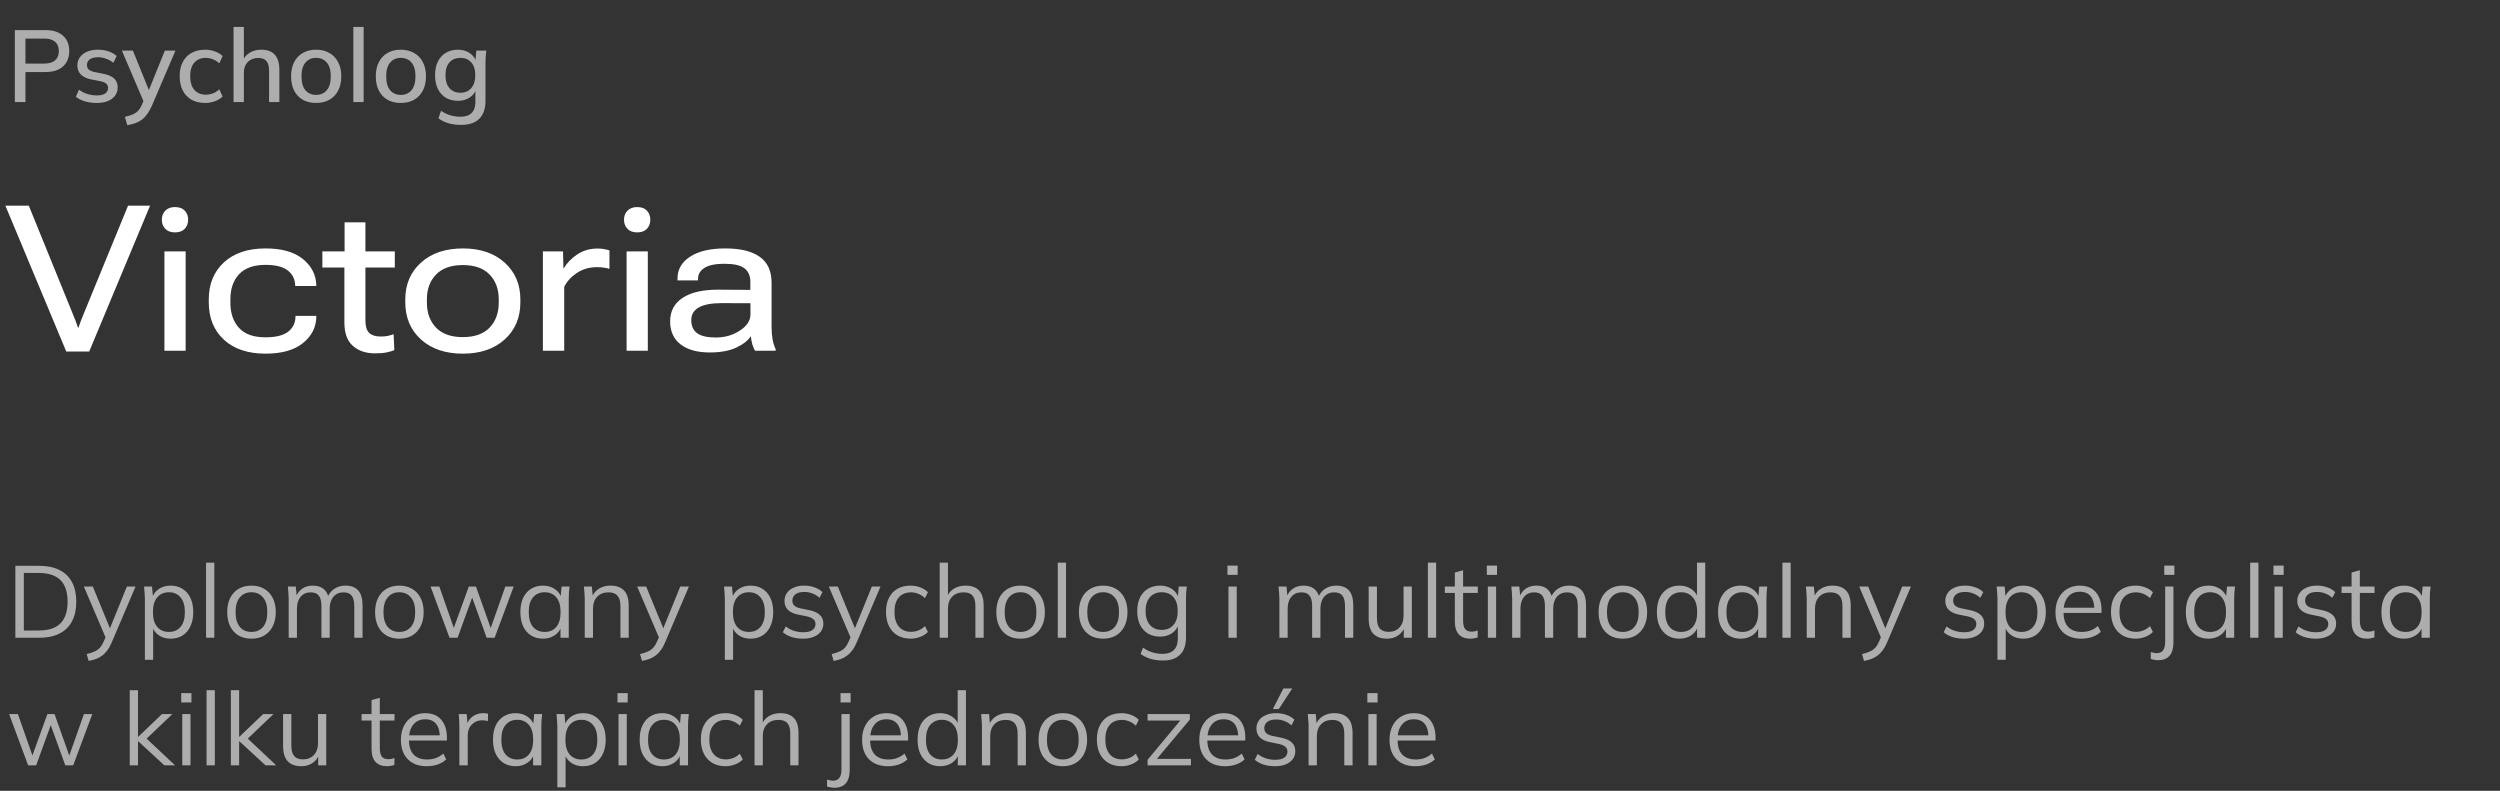 <?xml version="1.0" encoding="UTF-8"?> <svg xmlns="http://www.w3.org/2000/svg" width="392" height="124" viewBox="0 0 392 124" fill="none"><rect x="0" y="0" width="392" height="124" fill="#333333" stroke="none"/><path opacity="0.6" d="M2.328 16V4.72H7.112C8.317 4.72 9.24 5.013 9.88 5.6C10.531 6.176 10.856 6.976 10.856 8C10.856 9.024 10.531 9.829 9.88 10.416C9.24 11.003 8.317 11.296 7.112 11.296H3.992V16H2.328ZM3.992 9.968H6.936C7.693 9.968 8.264 9.797 8.648 9.456C9.032 9.115 9.224 8.629 9.224 8C9.224 7.381 9.032 6.901 8.648 6.56C8.264 6.219 7.693 6.048 6.936 6.048H3.992V9.968ZM15.155 16.144C14.483 16.144 13.864 16.059 13.299 15.888C12.734 15.717 12.264 15.477 11.891 15.168L12.387 14.064C12.782 14.363 13.219 14.587 13.699 14.736C14.179 14.885 14.67 14.96 15.171 14.96C15.758 14.96 16.201 14.859 16.499 14.656C16.798 14.443 16.947 14.155 16.947 13.792C16.947 13.515 16.851 13.291 16.659 13.12C16.478 12.949 16.174 12.821 15.747 12.736L14.211 12.432C13.528 12.283 13.011 12.027 12.659 11.664C12.307 11.301 12.131 10.837 12.131 10.272C12.131 9.792 12.259 9.365 12.515 8.992C12.782 8.619 13.155 8.325 13.635 8.112C14.126 7.899 14.697 7.792 15.347 7.792C15.944 7.792 16.499 7.877 17.011 8.048C17.523 8.219 17.95 8.464 18.291 8.784L17.779 9.856C17.448 9.579 17.075 9.365 16.659 9.216C16.243 9.056 15.822 8.976 15.395 8.976C14.798 8.976 14.355 9.088 14.067 9.312C13.779 9.536 13.635 9.829 13.635 10.192C13.635 10.469 13.72 10.699 13.891 10.88C14.072 11.051 14.355 11.184 14.739 11.28L16.275 11.584C17 11.733 17.544 11.979 17.907 12.32C18.27 12.661 18.451 13.12 18.451 13.696C18.451 14.197 18.312 14.635 18.035 15.008C17.758 15.381 17.374 15.664 16.883 15.856C16.392 16.048 15.816 16.144 15.155 16.144ZM19.96 19.632L19.576 18.32C20.077 18.213 20.493 18.085 20.824 17.936C21.165 17.787 21.448 17.589 21.672 17.344C21.896 17.109 22.088 16.805 22.248 16.432L22.648 15.488L22.616 16.144L19.112 7.936H20.84L23.56 14.656H23.128L25.848 7.936H27.512L23.816 16.576C23.581 17.109 23.33 17.557 23.064 17.92C22.797 18.283 22.509 18.576 22.2 18.8C21.89 19.024 21.549 19.2 21.176 19.328C20.802 19.456 20.397 19.557 19.96 19.632ZM32.173 16.144C31.363 16.144 30.653 15.979 30.045 15.648C29.448 15.307 28.984 14.821 28.653 14.192C28.333 13.552 28.173 12.795 28.173 11.92C28.173 11.056 28.338 10.315 28.669 9.696C29 9.077 29.464 8.608 30.061 8.288C30.659 7.957 31.363 7.792 32.173 7.792C32.696 7.792 33.203 7.883 33.693 8.064C34.184 8.235 34.589 8.48 34.909 8.8L34.381 9.936C34.083 9.648 33.746 9.435 33.373 9.296C33 9.147 32.637 9.072 32.285 9.072C31.517 9.072 30.915 9.317 30.477 9.808C30.04 10.299 29.821 11.008 29.821 11.936C29.821 12.875 30.04 13.595 30.477 14.096C30.915 14.597 31.517 14.848 32.285 14.848C32.627 14.848 32.984 14.784 33.357 14.656C33.73 14.517 34.072 14.299 34.381 14L34.909 15.136C34.578 15.456 34.163 15.707 33.661 15.888C33.17 16.059 32.675 16.144 32.173 16.144ZM36.621 16V4.224H38.237V9.648H38.014C38.248 9.04 38.627 8.581 39.15 8.272C39.672 7.952 40.275 7.792 40.958 7.792C41.917 7.792 42.632 8.059 43.102 8.592C43.571 9.115 43.806 9.909 43.806 10.976V16H42.19V11.072C42.19 10.379 42.051 9.877 41.773 9.568C41.507 9.248 41.08 9.088 40.493 9.088C39.811 9.088 39.261 9.301 38.846 9.728C38.44 10.144 38.237 10.699 38.237 11.392V16H36.621ZM49.562 16.144C48.762 16.144 48.069 15.979 47.482 15.648C46.895 15.307 46.442 14.827 46.122 14.208C45.802 13.579 45.642 12.832 45.642 11.968C45.642 11.104 45.802 10.363 46.122 9.744C46.442 9.115 46.895 8.635 47.482 8.304C48.069 7.963 48.762 7.792 49.562 7.792C50.362 7.792 51.055 7.963 51.642 8.304C52.239 8.635 52.698 9.115 53.018 9.744C53.349 10.363 53.514 11.104 53.514 11.968C53.514 12.832 53.349 13.579 53.018 14.208C52.698 14.827 52.239 15.307 51.642 15.648C51.055 15.979 50.362 16.144 49.562 16.144ZM49.562 14.88C50.266 14.88 50.826 14.635 51.242 14.144C51.658 13.653 51.866 12.928 51.866 11.968C51.866 11.008 51.658 10.288 51.242 9.808C50.826 9.317 50.266 9.072 49.562 9.072C48.868 9.072 48.314 9.317 47.898 9.808C47.482 10.288 47.274 11.008 47.274 11.968C47.274 12.928 47.477 13.653 47.882 14.144C48.298 14.635 48.858 14.88 49.562 14.88ZM55.403 16V4.224H57.019V16H55.403ZM62.843 16.144C62.043 16.144 61.35 15.979 60.763 15.648C60.176 15.307 59.723 14.827 59.403 14.208C59.083 13.579 58.923 12.832 58.923 11.968C58.923 11.104 59.083 10.363 59.403 9.744C59.723 9.115 60.176 8.635 60.763 8.304C61.35 7.963 62.043 7.792 62.843 7.792C63.643 7.792 64.337 7.963 64.923 8.304C65.52 8.635 65.979 9.115 66.299 9.744C66.63 10.363 66.795 11.104 66.795 11.968C66.795 12.832 66.63 13.579 66.299 14.208C65.979 14.827 65.52 15.307 64.923 15.648C64.337 15.979 63.643 16.144 62.843 16.144ZM62.843 14.88C63.547 14.88 64.107 14.635 64.523 14.144C64.939 13.653 65.147 12.928 65.147 11.968C65.147 11.008 64.939 10.288 64.523 9.808C64.107 9.317 63.547 9.072 62.843 9.072C62.15 9.072 61.595 9.317 61.179 9.808C60.763 10.288 60.555 11.008 60.555 11.968C60.555 12.928 60.758 13.653 61.163 14.144C61.579 14.635 62.139 14.88 62.843 14.88ZM72.316 19.584C71.591 19.584 70.929 19.499 70.332 19.328C69.745 19.157 69.217 18.901 68.748 18.56L69.148 17.376C69.479 17.6 69.804 17.776 70.124 17.904C70.444 18.043 70.78 18.144 71.132 18.208C71.484 18.272 71.847 18.304 72.22 18.304C72.988 18.304 73.564 18.107 73.948 17.712C74.343 17.328 74.54 16.768 74.54 16.032V13.872H74.7C74.529 14.469 74.177 14.944 73.644 15.296C73.121 15.637 72.513 15.808 71.82 15.808C71.084 15.808 70.444 15.648 69.9 15.328C69.367 14.997 68.951 14.533 68.652 13.936C68.364 13.328 68.22 12.613 68.22 11.792C68.22 10.971 68.364 10.261 68.652 9.664C68.951 9.067 69.367 8.608 69.9 8.288C70.444 7.957 71.084 7.792 71.82 7.792C72.524 7.792 73.132 7.968 73.644 8.32C74.167 8.661 74.513 9.131 74.684 9.728L74.54 9.6L74.684 7.936H76.252C76.209 8.267 76.177 8.597 76.156 8.928C76.135 9.248 76.124 9.563 76.124 9.872V15.84C76.124 17.056 75.799 17.984 75.148 18.624C74.508 19.264 73.564 19.584 72.316 19.584ZM72.204 14.544C72.908 14.544 73.468 14.304 73.884 13.824C74.311 13.344 74.524 12.667 74.524 11.792C74.524 10.917 74.311 10.245 73.884 9.776C73.468 9.307 72.908 9.072 72.204 9.072C71.479 9.072 70.903 9.307 70.476 9.776C70.06 10.245 69.852 10.917 69.852 11.792C69.852 12.667 70.06 13.344 70.476 13.824C70.903 14.304 71.479 14.544 72.204 14.544Z" fill="white"></path><path d="M0.844 32.25H4.516L11.484 49.391C11.63 49.734 11.76 50.062 11.875 50.375C11.99 50.688 12.104 51.016 12.219 51.359H12.312C12.427 51.016 12.542 50.688 12.656 50.375C12.781 50.052 12.912 49.724 13.047 49.391L20.078 32.25H23.531L13.984 55.125H10.391L0.844 32.25ZM25.781 55V39.422H29.109V55H25.781ZM25.375 34.453C25.375 33.891 25.552 33.422 25.906 33.047C26.271 32.661 26.781 32.469 27.438 32.469C28.104 32.469 28.615 32.656 28.969 33.031C29.323 33.406 29.5 33.88 29.5 34.453C29.5 35.016 29.323 35.49 28.969 35.875C28.615 36.25 28.104 36.438 27.438 36.438C26.781 36.438 26.271 36.25 25.906 35.875C25.552 35.49 25.375 35.016 25.375 34.453ZM32.734 47.375V46.969C32.734 44.542 33.526 42.599 35.109 41.141C36.703 39.682 38.875 38.953 41.625 38.953C44.167 38.953 46.115 39.5 47.469 40.594C48.823 41.688 49.531 43.036 49.594 44.641V44.844H46.297L46.281 44.688C46.24 43.729 45.844 42.964 45.094 42.391C44.344 41.818 43.193 41.531 41.641 41.531C39.786 41.531 38.401 42.021 37.484 43C36.578 43.979 36.125 45.292 36.125 46.938V47.469C36.125 49.104 36.573 50.417 37.469 51.406C38.365 52.396 39.75 52.891 41.625 52.891C43.219 52.891 44.396 52.604 45.156 52.031C45.917 51.448 46.307 50.672 46.328 49.703V49.531H49.594V49.734C49.562 51.339 48.865 52.693 47.5 53.797C46.135 54.901 44.177 55.453 41.625 55.453C38.865 55.453 36.693 54.724 35.109 53.266C33.526 51.807 32.734 49.844 32.734 47.375ZM50.547 41.953V39.422H61.906V41.953H50.547ZM54 50.578V40.578L54.031 40.234V34.859H57.297V50.281C57.297 51.177 57.495 51.818 57.891 52.203C58.286 52.578 58.88 52.766 59.672 52.766C60.109 52.766 60.484 52.734 60.797 52.672C61.12 52.599 61.427 52.51 61.719 52.406L61.828 54.906C61.536 55.031 61.146 55.146 60.656 55.25C60.177 55.354 59.562 55.406 58.812 55.406C57.375 55.406 56.214 55.016 55.328 54.234C54.443 53.453 54 52.234 54 50.578ZM63.547 47.375V46.984C63.547 44.589 64.37 42.651 66.016 41.172C67.662 39.693 69.849 38.953 72.578 38.953C75.307 38.953 77.49 39.693 79.125 41.172C80.771 42.651 81.594 44.589 81.594 46.984V47.375C81.594 49.802 80.771 51.755 79.125 53.234C77.49 54.714 75.307 55.453 72.578 55.453C69.849 55.453 67.662 54.714 66.016 53.234C64.37 51.755 63.547 49.802 63.547 47.375ZM66.938 46.938V47.469C66.938 49.073 67.417 50.375 68.375 51.375C69.333 52.365 70.729 52.859 72.562 52.859C74.417 52.859 75.818 52.365 76.766 51.375C77.724 50.375 78.203 49.068 78.203 47.453V46.938C78.203 45.333 77.724 44.036 76.766 43.047C75.818 42.057 74.417 41.562 72.562 41.562C70.729 41.562 69.333 42.057 68.375 43.047C67.417 44.036 66.938 45.333 66.938 46.938ZM85.125 55V39.422H88.281L88.344 42.062H88.406C88.896 41.229 89.599 40.505 90.516 39.891C91.443 39.276 92.51 38.969 93.719 38.969C94.135 38.969 94.505 39.005 94.828 39.078C95.151 39.141 95.396 39.203 95.562 39.266V42.156C95.312 42.073 95.031 42.01 94.719 41.969C94.406 41.917 94.031 41.891 93.594 41.891C92.427 41.891 91.391 42.188 90.484 42.781C89.588 43.365 88.917 44.094 88.469 44.969V55H85.125ZM98.25 55V39.422H101.578V55H98.25ZM97.844 34.453C97.844 33.891 98.021 33.422 98.375 33.047C98.74 32.661 99.25 32.469 99.906 32.469C100.573 32.469 101.083 32.656 101.438 33.031C101.792 33.406 101.969 33.88 101.969 34.453C101.969 35.016 101.792 35.49 101.438 35.875C101.083 36.25 100.573 36.438 99.906 36.438C99.25 36.438 98.74 36.25 98.375 35.875C98.021 35.49 97.844 35.016 97.844 34.453ZM105.078 50.391C105.078 48.797 105.724 47.573 107.016 46.719C108.307 45.854 110.156 45.422 112.562 45.422L117.656 45.453V44.203C117.656 43.245 117.344 42.531 116.719 42.062C116.104 41.594 115.057 41.359 113.578 41.359C112.182 41.359 111.146 41.573 110.469 42C109.792 42.417 109.453 42.99 109.453 43.719V43.969H106.234V43.656C106.234 42.24 106.891 41.104 108.203 40.25C109.516 39.385 111.359 38.953 113.734 38.953C116.109 38.953 117.911 39.396 119.141 40.281C120.37 41.156 120.984 42.51 120.984 44.344V51.328C120.984 51.984 121.036 52.615 121.141 53.219C121.255 53.812 121.417 54.323 121.625 54.75V55H118.391C118.234 54.74 118.094 54.411 117.969 54.016C117.854 53.609 117.776 53.172 117.734 52.703C117.307 53.38 116.547 53.979 115.453 54.5C114.37 55.01 112.984 55.266 111.297 55.266C109.339 55.266 107.812 54.844 106.719 54C105.625 53.156 105.078 51.953 105.078 50.391ZM108.391 50.203C108.391 51.099 108.693 51.776 109.297 52.234C109.911 52.693 110.891 52.922 112.234 52.922C113.641 52.922 114.896 52.562 116 51.844C117.115 51.125 117.672 50.276 117.672 49.297V47.547L113.188 47.531C111.573 47.531 110.37 47.755 109.578 48.203C108.786 48.651 108.391 49.318 108.391 50.203Z" fill="white"></path><path opacity="0.6" d="M2.408 100V88.72H6.152C7.4 88.72 8.456 88.939 9.32 89.376C10.184 89.803 10.84 90.437 11.288 91.28C11.736 92.112 11.96 93.136 11.96 94.352C11.96 95.557 11.736 96.581 11.288 97.424C10.84 98.267 10.184 98.907 9.32 99.344C8.456 99.781 7.4 100 6.152 100H2.408ZM3.736 98.864H6.056C7.592 98.864 8.733 98.491 9.48 97.744C10.227 96.987 10.6 95.856 10.6 94.352C10.6 92.837 10.227 91.707 9.48 90.96C8.733 90.213 7.592 89.84 6.056 89.84H3.736V98.864ZM13.897 103.632L13.593 102.56C14.095 102.443 14.511 102.304 14.841 102.144C15.182 101.995 15.465 101.792 15.689 101.536C15.913 101.28 16.105 100.96 16.265 100.576L16.681 99.632L16.649 100.176L13.145 91.968H14.553L17.449 99.024H17.033L19.897 91.968H21.257L17.545 100.672C17.332 101.184 17.097 101.611 16.841 101.952C16.585 102.304 16.308 102.587 16.009 102.8C15.721 103.024 15.401 103.2 15.049 103.328C14.697 103.456 14.313 103.557 13.897 103.632ZM22.717 103.456V93.824C22.717 93.525 22.701 93.221 22.669 92.912C22.648 92.592 22.621 92.277 22.589 91.968H23.837L24.013 93.872H23.821C23.992 93.243 24.338 92.747 24.861 92.384C25.384 92.011 26.008 91.824 26.733 91.824C27.459 91.824 28.082 91.989 28.605 92.32C29.139 92.651 29.555 93.125 29.853 93.744C30.152 94.363 30.301 95.109 30.301 95.984C30.301 96.848 30.152 97.589 29.853 98.208C29.565 98.827 29.154 99.307 28.621 99.648C28.088 99.979 27.459 100.144 26.733 100.144C26.018 100.144 25.4 99.963 24.877 99.6C24.355 99.237 24.008 98.741 23.837 98.112H24.013V103.456H22.717ZM26.477 99.088C27.245 99.088 27.853 98.827 28.301 98.304C28.76 97.771 28.989 96.997 28.989 95.984C28.989 94.96 28.76 94.187 28.301 93.664C27.853 93.131 27.245 92.864 26.477 92.864C25.72 92.864 25.112 93.131 24.653 93.664C24.205 94.187 23.981 94.96 23.981 95.984C23.981 96.997 24.205 97.771 24.653 98.304C25.112 98.827 25.72 99.088 26.477 99.088ZM32.311 100V88.224H33.607V100H32.311ZM39.419 100.144C38.651 100.144 37.979 99.979 37.403 99.648C36.838 99.307 36.401 98.827 36.091 98.208C35.782 97.579 35.627 96.837 35.627 95.984C35.627 95.12 35.782 94.379 36.091 93.76C36.401 93.141 36.838 92.667 37.403 92.336C37.979 91.995 38.651 91.824 39.419 91.824C40.198 91.824 40.87 91.995 41.435 92.336C42.011 92.667 42.454 93.141 42.763 93.76C43.083 94.379 43.243 95.12 43.243 95.984C43.243 96.837 43.083 97.579 42.763 98.208C42.454 98.827 42.011 99.307 41.435 99.648C40.87 99.979 40.198 100.144 39.419 100.144ZM39.419 99.088C40.187 99.088 40.795 98.827 41.243 98.304C41.691 97.771 41.915 96.997 41.915 95.984C41.915 94.96 41.686 94.187 41.227 93.664C40.779 93.131 40.177 92.864 39.419 92.864C38.662 92.864 38.059 93.131 37.611 93.664C37.163 94.187 36.939 94.96 36.939 95.984C36.939 96.997 37.163 97.771 37.611 98.304C38.059 98.827 38.662 99.088 39.419 99.088ZM45.264 100V93.824C45.264 93.525 45.248 93.221 45.216 92.912C45.195 92.592 45.168 92.277 45.136 91.968H46.384L46.544 93.728H46.352C46.565 93.12 46.901 92.651 47.36 92.32C47.829 91.989 48.395 91.824 49.056 91.824C49.728 91.824 50.272 91.984 50.688 92.304C51.115 92.624 51.403 93.12 51.552 93.792H51.312C51.515 93.184 51.872 92.704 52.384 92.352C52.896 92 53.493 91.824 54.176 91.824C55.061 91.824 55.728 92.08 56.176 92.592C56.624 93.093 56.848 93.888 56.848 94.976V100H55.552V95.056C55.552 94.299 55.419 93.749 55.152 93.408C54.885 93.056 54.459 92.88 53.872 92.88C53.2 92.88 52.667 93.115 52.272 93.584C51.888 94.043 51.696 94.661 51.696 95.44V100H50.4V95.056C50.4 94.299 50.267 93.749 50 93.408C49.733 93.056 49.307 92.88 48.72 92.88C48.048 92.88 47.52 93.115 47.136 93.584C46.752 94.043 46.56 94.661 46.56 95.44V100H45.264ZM62.607 100.144C61.839 100.144 61.167 99.979 60.591 99.648C60.026 99.307 59.588 98.827 59.279 98.208C58.969 97.579 58.815 96.837 58.815 95.984C58.815 95.12 58.969 94.379 59.279 93.76C59.588 93.141 60.026 92.667 60.591 92.336C61.167 91.995 61.839 91.824 62.607 91.824C63.386 91.824 64.058 91.995 64.623 92.336C65.199 92.667 65.641 93.141 65.951 93.76C66.271 94.379 66.431 95.12 66.431 95.984C66.431 96.837 66.271 97.579 65.951 98.208C65.641 98.827 65.199 99.307 64.623 99.648C64.058 99.979 63.386 100.144 62.607 100.144ZM62.607 99.088C63.375 99.088 63.983 98.827 64.431 98.304C64.879 97.771 65.103 96.997 65.103 95.984C65.103 94.96 64.874 94.187 64.415 93.664C63.967 93.131 63.364 92.864 62.607 92.864C61.849 92.864 61.247 93.131 60.799 93.664C60.351 94.187 60.127 94.96 60.127 95.984C60.127 96.997 60.351 97.771 60.799 98.304C61.247 98.827 61.849 99.088 62.607 99.088ZM70.486 100L67.51 91.968H68.886L71.366 99.04H70.95L73.51 91.968H74.63L77.142 99.04H76.742L79.238 91.968H80.55L77.558 100H76.31L73.718 92.816H74.358L71.75 100H70.486ZM85.148 100.144C84.433 100.144 83.809 99.979 83.276 99.648C82.743 99.307 82.327 98.827 82.028 98.208C81.74 97.589 81.596 96.848 81.596 95.984C81.596 95.109 81.74 94.363 82.028 93.744C82.327 93.125 82.743 92.651 83.276 92.32C83.809 91.989 84.433 91.824 85.148 91.824C85.874 91.824 86.498 92.011 87.02 92.384C87.553 92.747 87.906 93.243 88.076 93.872H87.884L88.06 91.968H89.308C89.276 92.277 89.244 92.592 89.212 92.912C89.191 93.221 89.18 93.525 89.18 93.824V100H87.884V98.112H88.06C87.889 98.741 87.537 99.237 87.004 99.6C86.471 99.963 85.852 100.144 85.148 100.144ZM85.404 99.088C86.172 99.088 86.78 98.827 87.228 98.304C87.676 97.771 87.9 96.997 87.9 95.984C87.9 94.96 87.676 94.187 87.228 93.664C86.78 93.131 86.172 92.864 85.404 92.864C84.647 92.864 84.039 93.131 83.58 93.664C83.132 94.187 82.908 94.96 82.908 95.984C82.908 96.997 83.132 97.771 83.58 98.304C84.039 98.827 84.647 99.088 85.404 99.088ZM91.686 100V93.824C91.686 93.525 91.67 93.221 91.638 92.912C91.617 92.592 91.59 92.277 91.558 91.968H92.806L92.966 93.728H92.774C93.008 93.109 93.382 92.64 93.894 92.32C94.416 91.989 95.019 91.824 95.702 91.824C96.651 91.824 97.366 92.08 97.846 92.592C98.337 93.093 98.582 93.888 98.582 94.976V100H97.286V95.056C97.286 94.299 97.131 93.749 96.822 93.408C96.523 93.056 96.054 92.88 95.414 92.88C94.667 92.88 94.075 93.109 93.638 93.568C93.201 94.027 92.982 94.64 92.982 95.408V100H91.686ZM100.663 103.632L100.359 102.56C100.86 102.443 101.276 102.304 101.607 102.144C101.948 101.995 102.231 101.792 102.455 101.536C102.679 101.28 102.871 100.96 103.031 100.576L103.447 99.632L103.415 100.176L99.911 91.968H101.319L104.215 99.024H103.799L106.663 91.968H108.023L104.311 100.672C104.097 101.184 103.863 101.611 103.607 101.952C103.351 102.304 103.073 102.587 102.775 102.8C102.487 103.024 102.167 103.2 101.815 103.328C101.463 103.456 101.079 103.557 100.663 103.632ZM113.655 103.456V93.824C113.655 93.525 113.639 93.221 113.607 92.912C113.585 92.592 113.559 92.277 113.527 91.968H114.775L114.951 93.872H114.759C114.929 93.243 115.276 92.747 115.799 92.384C116.321 92.011 116.945 91.824 117.671 91.824C118.396 91.824 119.02 91.989 119.543 92.32C120.076 92.651 120.492 93.125 120.791 93.744C121.089 94.363 121.239 95.109 121.239 95.984C121.239 96.848 121.089 97.589 120.791 98.208C120.503 98.827 120.092 99.307 119.559 99.648C119.025 99.979 118.396 100.144 117.671 100.144C116.956 100.144 116.337 99.963 115.815 99.6C115.292 99.237 114.945 98.741 114.775 98.112H114.951V103.456H113.655ZM117.415 99.088C118.183 99.088 118.791 98.827 119.239 98.304C119.697 97.771 119.927 96.997 119.927 95.984C119.927 94.96 119.697 94.187 119.239 93.664C118.791 93.131 118.183 92.864 117.415 92.864C116.657 92.864 116.049 93.131 115.591 93.664C115.143 94.187 114.919 94.96 114.919 95.984C114.919 96.997 115.143 97.771 115.591 98.304C116.049 98.827 116.657 99.088 117.415 99.088ZM125.92 100.144C125.28 100.144 124.683 100.059 124.128 99.888C123.574 99.707 123.115 99.456 122.752 99.136L123.2 98.224C123.595 98.533 124.022 98.763 124.48 98.912C124.95 99.061 125.435 99.136 125.936 99.136C126.576 99.136 127.056 99.024 127.376 98.8C127.707 98.565 127.872 98.245 127.872 97.84C127.872 97.531 127.766 97.285 127.552 97.104C127.35 96.912 127.014 96.763 126.544 96.656L125.056 96.352C124.374 96.203 123.862 95.952 123.52 95.6C123.179 95.237 123.008 94.779 123.008 94.224C123.008 93.755 123.131 93.344 123.376 92.992C123.622 92.629 123.979 92.347 124.448 92.144C124.918 91.931 125.467 91.824 126.096 91.824C126.683 91.824 127.222 91.915 127.712 92.096C128.214 92.267 128.63 92.517 128.96 92.848L128.496 93.744C128.176 93.435 127.808 93.205 127.392 93.056C126.987 92.896 126.566 92.816 126.128 92.816C125.499 92.816 125.024 92.944 124.704 93.2C124.395 93.445 124.24 93.771 124.24 94.176C124.24 94.485 124.336 94.741 124.528 94.944C124.731 95.136 125.04 95.28 125.456 95.376L126.944 95.68C127.67 95.84 128.208 96.091 128.56 96.432C128.923 96.763 129.104 97.211 129.104 97.776C129.104 98.256 128.971 98.677 128.704 99.04C128.438 99.392 128.064 99.664 127.584 99.856C127.115 100.048 126.56 100.144 125.92 100.144ZM130.71 103.632L130.406 102.56C130.907 102.443 131.323 102.304 131.654 102.144C131.995 101.995 132.278 101.792 132.502 101.536C132.726 101.28 132.918 100.96 133.078 100.576L133.494 99.632L133.462 100.176L129.958 91.968H131.366L134.262 99.024H133.846L136.71 91.968H138.07L134.358 100.672C134.144 101.184 133.91 101.611 133.654 101.952C133.398 102.304 133.12 102.587 132.822 102.8C132.534 103.024 132.214 103.2 131.862 103.328C131.51 103.456 131.126 103.557 130.71 103.632ZM142.796 100.144C142.007 100.144 141.319 99.973 140.732 99.632C140.156 99.291 139.708 98.805 139.388 98.176C139.079 97.547 138.924 96.8 138.924 95.936C138.924 95.061 139.084 94.32 139.404 93.712C139.724 93.093 140.172 92.624 140.748 92.304C141.335 91.984 142.018 91.824 142.796 91.824C143.308 91.824 143.804 91.915 144.284 92.096C144.775 92.277 145.18 92.533 145.5 92.864L145.036 93.792C144.716 93.483 144.364 93.253 143.98 93.104C143.607 92.955 143.239 92.88 142.876 92.88C142.044 92.88 141.399 93.141 140.94 93.664C140.482 94.187 140.252 94.949 140.252 95.952C140.252 96.944 140.482 97.712 140.94 98.256C141.399 98.8 142.044 99.072 142.876 99.072C143.228 99.072 143.591 99.003 143.964 98.864C144.348 98.725 144.706 98.496 145.036 98.176L145.5 99.088C145.17 99.429 144.759 99.691 144.268 99.872C143.778 100.053 143.287 100.144 142.796 100.144ZM147.342 100V88.224H148.638V93.744H148.43C148.654 93.115 149.027 92.64 149.55 92.32C150.083 91.989 150.697 91.824 151.39 91.824C152.35 91.824 153.065 92.085 153.534 92.608C154.003 93.12 154.238 93.899 154.238 94.944V100H152.942V95.024C152.942 94.277 152.793 93.733 152.494 93.392C152.206 93.051 151.737 92.88 151.086 92.88C150.339 92.88 149.742 93.109 149.294 93.568C148.857 94.027 148.638 94.629 148.638 95.376V100H147.342ZM160.013 100.144C159.245 100.144 158.573 99.979 157.997 99.648C157.432 99.307 156.994 98.827 156.685 98.208C156.376 97.579 156.221 96.837 156.221 95.984C156.221 95.12 156.376 94.379 156.685 93.76C156.994 93.141 157.432 92.667 157.997 92.336C158.573 91.995 159.245 91.824 160.013 91.824C160.792 91.824 161.464 91.995 162.029 92.336C162.605 92.667 163.048 93.141 163.357 93.76C163.677 94.379 163.837 95.12 163.837 95.984C163.837 96.837 163.677 97.579 163.357 98.208C163.048 98.827 162.605 99.307 162.029 99.648C161.464 99.979 160.792 100.144 160.013 100.144ZM160.013 99.088C160.781 99.088 161.389 98.827 161.837 98.304C162.285 97.771 162.509 96.997 162.509 95.984C162.509 94.96 162.28 94.187 161.821 93.664C161.373 93.131 160.77 92.864 160.013 92.864C159.256 92.864 158.653 93.131 158.205 93.664C157.757 94.187 157.533 94.96 157.533 95.984C157.533 96.997 157.757 97.771 158.205 98.304C158.653 98.827 159.256 99.088 160.013 99.088ZM165.858 100V88.224H167.154V100H165.858ZM172.966 100.144C172.198 100.144 171.526 99.979 170.95 99.648C170.385 99.307 169.948 98.827 169.638 98.208C169.329 97.579 169.174 96.837 169.174 95.984C169.174 95.12 169.329 94.379 169.638 93.76C169.948 93.141 170.385 92.667 170.95 92.336C171.526 91.995 172.198 91.824 172.966 91.824C173.745 91.824 174.417 91.995 174.982 92.336C175.558 92.667 176.001 93.141 176.31 93.76C176.63 94.379 176.79 95.12 176.79 95.984C176.79 96.837 176.63 97.579 176.31 98.208C176.001 98.827 175.558 99.307 174.982 99.648C174.417 99.979 173.745 100.144 172.966 100.144ZM172.966 99.088C173.734 99.088 174.342 98.827 174.79 98.304C175.238 97.771 175.462 96.997 175.462 95.984C175.462 94.96 175.233 94.187 174.774 93.664C174.326 93.131 173.724 92.864 172.966 92.864C172.209 92.864 171.606 93.131 171.158 93.664C170.71 94.187 170.486 94.96 170.486 95.984C170.486 96.997 170.71 97.771 171.158 98.304C171.606 98.827 172.209 99.088 172.966 99.088ZM182.347 103.568C181.654 103.568 181.014 103.483 180.427 103.312C179.84 103.141 179.312 102.88 178.843 102.528L179.227 101.552C179.558 101.787 179.883 101.973 180.203 102.112C180.523 102.251 180.854 102.352 181.195 102.416C181.536 102.491 181.899 102.528 182.283 102.528C183.072 102.528 183.67 102.32 184.075 101.904C184.48 101.488 184.683 100.896 184.683 100.128V97.776H184.843C184.672 98.405 184.32 98.907 183.787 99.28C183.254 99.643 182.63 99.824 181.915 99.824C181.179 99.824 180.539 99.664 179.995 99.344C179.462 99.013 179.046 98.549 178.747 97.952C178.459 97.344 178.315 96.629 178.315 95.808C178.315 94.997 178.459 94.293 178.747 93.696C179.046 93.099 179.462 92.64 179.995 92.32C180.539 91.989 181.179 91.824 181.915 91.824C182.64 91.824 183.264 92.005 183.787 92.368C184.32 92.731 184.672 93.232 184.843 93.872L184.683 93.712L184.827 91.968H186.091C186.048 92.277 186.016 92.592 185.995 92.912C185.974 93.221 185.963 93.525 185.963 93.824V99.952C185.963 101.147 185.654 102.048 185.035 102.656C184.427 103.264 183.531 103.568 182.347 103.568ZM182.155 98.768C182.934 98.768 183.547 98.512 183.995 98C184.443 97.477 184.667 96.747 184.667 95.808C184.667 94.869 184.443 94.144 183.995 93.632C183.547 93.12 182.934 92.864 182.155 92.864C181.387 92.864 180.774 93.12 180.315 93.632C179.856 94.144 179.627 94.869 179.627 95.808C179.627 96.747 179.856 97.477 180.315 98C180.774 98.512 181.387 98.768 182.155 98.768ZM192.623 100V91.968H193.919V100H192.623ZM192.463 90.144V88.688H194.063V90.144H192.463ZM200.608 100V93.824C200.608 93.525 200.592 93.221 200.56 92.912C200.538 92.592 200.512 92.277 200.48 91.968H201.728L201.888 93.728H201.696C201.909 93.12 202.245 92.651 202.704 92.32C203.173 91.989 203.738 91.824 204.4 91.824C205.072 91.824 205.616 91.984 206.032 92.304C206.458 92.624 206.746 93.12 206.896 93.792H206.656C206.858 93.184 207.216 92.704 207.728 92.352C208.24 92 208.837 91.824 209.52 91.824C210.405 91.824 211.072 92.08 211.52 92.592C211.968 93.093 212.192 93.888 212.192 94.976V100H210.896V95.056C210.896 94.299 210.762 93.749 210.496 93.408C210.229 93.056 209.802 92.88 209.216 92.88C208.544 92.88 208.01 93.115 207.616 93.584C207.232 94.043 207.04 94.661 207.04 95.44V100H205.744V95.056C205.744 94.299 205.61 93.749 205.344 93.408C205.077 93.056 204.65 92.88 204.064 92.88C203.392 92.88 202.864 93.115 202.48 93.584C202.096 94.043 201.904 94.661 201.904 95.44V100H200.608ZM217.487 100.144C216.537 100.144 215.817 99.883 215.327 99.36C214.847 98.837 214.607 98.037 214.607 96.96V91.968H215.903V96.928C215.903 97.664 216.052 98.208 216.351 98.56C216.649 98.901 217.113 99.072 217.743 99.072C218.447 99.072 219.012 98.843 219.439 98.384C219.865 97.925 220.079 97.312 220.079 96.544V91.968H221.375V100H220.111V98.192H220.319C220.095 98.811 219.732 99.291 219.231 99.632C218.74 99.973 218.159 100.144 217.487 100.144ZM223.889 100V88.224H225.185V100H223.889ZM230.549 100.144C229.76 100.144 229.158 99.92 228.742 99.472C228.326 99.013 228.118 98.325 228.118 97.408V92.976H226.55V91.968H228.118V89.776L229.414 89.408V91.968H231.718V92.976H229.414V97.264C229.414 97.904 229.52 98.363 229.734 98.64C229.958 98.907 230.288 99.04 230.726 99.04C230.928 99.04 231.11 99.024 231.27 98.992C231.43 98.949 231.574 98.901 231.702 98.848V99.936C231.552 100 231.371 100.048 231.158 100.08C230.955 100.123 230.752 100.144 230.549 100.144ZM233.295 100V91.968H234.591V100H233.295ZM233.135 90.144V88.688H234.735V90.144H233.135ZM237.108 100V93.824C237.108 93.525 237.092 93.221 237.06 92.912C237.038 92.592 237.012 92.277 236.98 91.968H238.228L238.388 93.728H238.196C238.409 93.12 238.745 92.651 239.204 92.32C239.673 91.989 240.238 91.824 240.9 91.824C241.572 91.824 242.116 91.984 242.532 92.304C242.958 92.624 243.246 93.12 243.396 93.792H243.156C243.358 93.184 243.716 92.704 244.228 92.352C244.74 92 245.337 91.824 246.02 91.824C246.905 91.824 247.572 92.08 248.02 92.592C248.468 93.093 248.692 93.888 248.692 94.976V100H247.396V95.056C247.396 94.299 247.262 93.749 246.996 93.408C246.729 93.056 246.302 92.88 245.716 92.88C245.044 92.88 244.51 93.115 244.116 93.584C243.732 94.043 243.54 94.661 243.54 95.44V100H242.244V95.056C242.244 94.299 242.11 93.749 241.844 93.408C241.577 93.056 241.15 92.88 240.564 92.88C239.892 92.88 239.364 93.115 238.98 93.584C238.596 94.043 238.404 94.661 238.404 95.44V100H237.108ZM254.451 100.144C253.683 100.144 253.011 99.979 252.435 99.648C251.869 99.307 251.432 98.827 251.123 98.208C250.813 97.579 250.659 96.837 250.659 95.984C250.659 95.12 250.813 94.379 251.123 93.76C251.432 93.141 251.869 92.667 252.435 92.336C253.011 91.995 253.683 91.824 254.451 91.824C255.229 91.824 255.901 91.995 256.467 92.336C257.043 92.667 257.485 93.141 257.795 93.76C258.115 94.379 258.275 95.12 258.275 95.984C258.275 96.837 258.115 97.579 257.795 98.208C257.485 98.827 257.043 99.307 256.467 99.648C255.901 99.979 255.229 100.144 254.451 100.144ZM254.451 99.088C255.219 99.088 255.827 98.827 256.275 98.304C256.723 97.771 256.947 96.997 256.947 95.984C256.947 94.96 256.717 94.187 256.259 93.664C255.811 93.131 255.208 92.864 254.451 92.864C253.693 92.864 253.091 93.131 252.643 93.664C252.195 94.187 251.971 94.96 251.971 95.984C251.971 96.997 252.195 97.771 252.643 98.304C253.091 98.827 253.693 99.088 254.451 99.088ZM263.335 100.144C262.631 100.144 262.013 99.979 261.479 99.648C260.946 99.307 260.53 98.827 260.231 98.208C259.943 97.589 259.799 96.848 259.799 95.984C259.799 95.109 259.943 94.363 260.231 93.744C260.53 93.125 260.946 92.651 261.479 92.32C262.013 91.989 262.631 91.824 263.335 91.824C264.061 91.824 264.685 92.005 265.207 92.368C265.741 92.731 266.098 93.221 266.279 93.84H266.087V88.224H267.383V100H266.103V98.08H266.279C266.109 98.72 265.757 99.227 265.223 99.6C264.69 99.963 264.061 100.144 263.335 100.144ZM263.607 99.088C264.365 99.088 264.973 98.827 265.431 98.304C265.89 97.771 266.119 96.997 266.119 95.984C266.119 94.96 265.89 94.187 265.431 93.664C264.973 93.131 264.365 92.864 263.607 92.864C262.85 92.864 262.242 93.131 261.783 93.664C261.335 94.187 261.111 94.96 261.111 95.984C261.111 96.997 261.335 97.771 261.783 98.304C262.242 98.827 262.85 99.088 263.607 99.088ZM272.945 100.144C272.23 100.144 271.606 99.979 271.073 99.648C270.54 99.307 270.124 98.827 269.825 98.208C269.537 97.589 269.393 96.848 269.393 95.984C269.393 95.109 269.537 94.363 269.825 93.744C270.124 93.125 270.54 92.651 271.073 92.32C271.606 91.989 272.23 91.824 272.945 91.824C273.67 91.824 274.294 92.011 274.817 92.384C275.35 92.747 275.702 93.243 275.873 93.872H275.681L275.857 91.968H277.105C277.073 92.277 277.041 92.592 277.009 92.912C276.988 93.221 276.977 93.525 276.977 93.824V100H275.681V98.112H275.857C275.686 98.741 275.334 99.237 274.801 99.6C274.268 99.963 273.649 100.144 272.945 100.144ZM273.201 99.088C273.969 99.088 274.577 98.827 275.025 98.304C275.473 97.771 275.697 96.997 275.697 95.984C275.697 94.96 275.473 94.187 275.025 93.664C274.577 93.131 273.969 92.864 273.201 92.864C272.444 92.864 271.836 93.131 271.377 93.664C270.929 94.187 270.705 94.96 270.705 95.984C270.705 96.997 270.929 97.771 271.377 98.304C271.836 98.827 272.444 99.088 273.201 99.088ZM279.483 100V88.224H280.779V100H279.483ZM283.295 100V93.824C283.295 93.525 283.279 93.221 283.247 92.912C283.226 92.592 283.199 92.277 283.167 91.968H284.415L284.575 93.728H284.383C284.618 93.109 284.991 92.64 285.503 92.32C286.026 91.989 286.629 91.824 287.311 91.824C288.261 91.824 288.975 92.08 289.455 92.592C289.946 93.093 290.191 93.888 290.191 94.976V100H288.895V95.056C288.895 94.299 288.741 93.749 288.431 93.408C288.133 93.056 287.663 92.88 287.023 92.88C286.277 92.88 285.685 93.109 285.247 93.568C284.81 94.027 284.591 94.64 284.591 95.408V100H283.295ZM292.272 103.632L291.968 102.56C292.469 102.443 292.885 102.304 293.216 102.144C293.557 101.995 293.84 101.792 294.064 101.536C294.288 101.28 294.48 100.96 294.64 100.576L295.056 99.632L295.024 100.176L291.52 91.968H292.928L295.824 99.024H295.408L298.272 91.968H299.632L295.92 100.672C295.707 101.184 295.472 101.611 295.216 101.952C294.96 102.304 294.683 102.587 294.384 102.8C294.096 103.024 293.776 103.2 293.424 103.328C293.072 103.456 292.688 103.557 292.272 103.632ZM307.936 100.144C307.296 100.144 306.699 100.059 306.144 99.888C305.589 99.707 305.131 99.456 304.768 99.136L305.216 98.224C305.611 98.533 306.037 98.763 306.496 98.912C306.965 99.061 307.451 99.136 307.952 99.136C308.592 99.136 309.072 99.024 309.392 98.8C309.723 98.565 309.888 98.245 309.888 97.84C309.888 97.531 309.781 97.285 309.568 97.104C309.365 96.912 309.029 96.763 308.56 96.656L307.072 96.352C306.389 96.203 305.877 95.952 305.536 95.6C305.195 95.237 305.024 94.779 305.024 94.224C305.024 93.755 305.147 93.344 305.392 92.992C305.637 92.629 305.995 92.347 306.464 92.144C306.933 91.931 307.483 91.824 308.112 91.824C308.699 91.824 309.237 91.915 309.728 92.096C310.229 92.267 310.645 92.517 310.976 92.848L310.512 93.744C310.192 93.435 309.824 93.205 309.408 93.056C309.003 92.896 308.581 92.816 308.144 92.816C307.515 92.816 307.04 92.944 306.72 93.2C306.411 93.445 306.256 93.771 306.256 94.176C306.256 94.485 306.352 94.741 306.544 94.944C306.747 95.136 307.056 95.28 307.472 95.376L308.96 95.68C309.685 95.84 310.224 96.091 310.576 96.432C310.939 96.763 311.12 97.211 311.12 97.776C311.12 98.256 310.987 98.677 310.72 99.04C310.453 99.392 310.08 99.664 309.6 99.856C309.131 100.048 308.576 100.144 307.936 100.144ZM313.202 103.456V93.824C313.202 93.525 313.186 93.221 313.154 92.912C313.132 92.592 313.106 92.277 313.074 91.968H314.322L314.498 93.872H314.306C314.476 93.243 314.823 92.747 315.346 92.384C315.868 92.011 316.492 91.824 317.218 91.824C317.943 91.824 318.567 91.989 319.09 92.32C319.623 92.651 320.039 93.125 320.338 93.744C320.636 94.363 320.786 95.109 320.786 95.984C320.786 96.848 320.636 97.589 320.338 98.208C320.05 98.827 319.639 99.307 319.106 99.648C318.572 99.979 317.943 100.144 317.218 100.144C316.503 100.144 315.884 99.963 315.362 99.6C314.839 99.237 314.492 98.741 314.322 98.112H314.498V103.456H313.202ZM316.962 99.088C317.73 99.088 318.338 98.827 318.786 98.304C319.244 97.771 319.474 96.997 319.474 95.984C319.474 94.96 319.244 94.187 318.786 93.664C318.338 93.131 317.73 92.864 316.962 92.864C316.204 92.864 315.596 93.131 315.138 93.664C314.69 94.187 314.466 94.96 314.466 95.984C314.466 96.997 314.69 97.771 315.138 98.304C315.596 98.827 316.204 99.088 316.962 99.088ZM326.363 100.144C325.105 100.144 324.113 99.781 323.387 99.056C322.662 98.32 322.299 97.301 322.299 96C322.299 95.157 322.459 94.427 322.779 93.808C323.099 93.179 323.547 92.693 324.123 92.352C324.699 92 325.361 91.824 326.107 91.824C326.843 91.824 327.462 91.979 327.963 92.288C328.465 92.597 328.849 93.04 329.115 93.616C329.382 94.181 329.515 94.853 329.515 95.632V96.112H323.291V95.296H328.667L328.395 95.504C328.395 94.651 328.203 93.984 327.819 93.504C327.435 93.024 326.865 92.784 326.107 92.784C325.307 92.784 324.683 93.067 324.235 93.632C323.787 94.187 323.563 94.939 323.563 95.888V96.032C323.563 97.035 323.809 97.797 324.299 98.32C324.801 98.832 325.499 99.088 326.395 99.088C326.875 99.088 327.323 99.019 327.739 98.88C328.166 98.731 328.571 98.491 328.955 98.16L329.403 99.072C329.051 99.413 328.603 99.68 328.059 99.872C327.526 100.053 326.961 100.144 326.363 100.144ZM334.874 100.144C334.085 100.144 333.397 99.973 332.81 99.632C332.234 99.291 331.786 98.805 331.466 98.176C331.157 97.547 331.002 96.8 331.002 95.936C331.002 95.061 331.162 94.32 331.482 93.712C331.802 93.093 332.25 92.624 332.826 92.304C333.413 91.984 334.096 91.824 334.874 91.824C335.386 91.824 335.882 91.915 336.362 92.096C336.853 92.277 337.258 92.533 337.578 92.864L337.114 93.792C336.794 93.483 336.442 93.253 336.058 93.104C335.685 92.955 335.317 92.88 334.954 92.88C334.122 92.88 333.477 93.141 333.018 93.664C332.56 94.187 332.33 94.949 332.33 95.952C332.33 96.944 332.56 97.712 333.018 98.256C333.477 98.8 334.122 99.072 334.954 99.072C335.306 99.072 335.669 99.003 336.042 98.864C336.426 98.725 336.784 98.496 337.114 98.176L337.578 99.088C337.248 99.429 336.837 99.691 336.346 99.872C335.856 100.053 335.365 100.144 334.874 100.144ZM338.364 103.52C338.215 103.52 338.028 103.499 337.804 103.456C337.58 103.424 337.394 103.381 337.244 103.328V102.24C337.372 102.283 337.522 102.32 337.692 102.352C337.863 102.395 338.023 102.416 338.172 102.416C338.62 102.416 338.951 102.272 339.164 101.984C339.388 101.707 339.5 101.248 339.5 100.608V91.968H340.796V100.736C340.796 101.653 340.594 102.347 340.188 102.816C339.794 103.285 339.186 103.52 338.364 103.52ZM339.356 90.144V88.688H340.94V90.144H339.356ZM346.289 100.144C345.574 100.144 344.95 99.979 344.417 99.648C343.883 99.307 343.467 98.827 343.169 98.208C342.881 97.589 342.737 96.848 342.737 95.984C342.737 95.109 342.881 94.363 343.169 93.744C343.467 93.125 343.883 92.651 344.417 92.32C344.95 91.989 345.574 91.824 346.289 91.824C347.014 91.824 347.638 92.011 348.161 92.384C348.694 92.747 349.046 93.243 349.217 93.872H349.025L349.201 91.968H350.449C350.417 92.277 350.385 92.592 350.353 92.912C350.331 93.221 350.321 93.525 350.321 93.824V100H349.025V98.112H349.201C349.03 98.741 348.678 99.237 348.145 99.6C347.611 99.963 346.993 100.144 346.289 100.144ZM346.545 99.088C347.313 99.088 347.921 98.827 348.369 98.304C348.817 97.771 349.041 96.997 349.041 95.984C349.041 94.96 348.817 94.187 348.369 93.664C347.921 93.131 347.313 92.864 346.545 92.864C345.787 92.864 345.179 93.131 344.721 93.664C344.273 94.187 344.049 94.96 344.049 95.984C344.049 96.997 344.273 97.771 344.721 98.304C345.179 98.827 345.787 99.088 346.545 99.088ZM352.827 100V88.224H354.123V100H352.827ZM356.639 100V91.968H357.935V100H356.639ZM356.479 90.144V88.688H358.079V90.144H356.479ZM363.124 100.144C362.484 100.144 361.886 100.059 361.332 99.888C360.777 99.707 360.318 99.456 359.956 99.136L360.404 98.224C360.798 98.533 361.225 98.763 361.684 98.912C362.153 99.061 362.638 99.136 363.14 99.136C363.78 99.136 364.26 99.024 364.58 98.8C364.91 98.565 365.076 98.245 365.076 97.84C365.076 97.531 364.969 97.285 364.756 97.104C364.553 96.912 364.217 96.763 363.748 96.656L362.26 96.352C361.577 96.203 361.065 95.952 360.724 95.6C360.382 95.237 360.212 94.779 360.212 94.224C360.212 93.755 360.334 93.344 360.58 92.992C360.825 92.629 361.182 92.347 361.652 92.144C362.121 91.931 362.67 91.824 363.299 91.824C363.886 91.824 364.425 91.915 364.916 92.096C365.417 92.267 365.833 92.517 366.164 92.848L365.7 93.744C365.38 93.435 365.012 93.205 364.596 93.056C364.19 92.896 363.769 92.816 363.332 92.816C362.702 92.816 362.228 92.944 361.908 93.2C361.598 93.445 361.444 93.771 361.444 94.176C361.444 94.485 361.54 94.741 361.732 94.944C361.934 95.136 362.244 95.28 362.66 95.376L364.148 95.68C364.873 95.84 365.412 96.091 365.764 96.432C366.126 96.763 366.308 97.211 366.308 97.776C366.308 98.256 366.174 98.677 365.908 99.04C365.641 99.392 365.268 99.664 364.788 99.856C364.318 100.048 363.764 100.144 363.124 100.144ZM371.159 100.144C370.37 100.144 369.767 99.92 369.351 99.472C368.935 99.013 368.727 98.325 368.727 97.408V92.976H367.159V91.968H368.727V89.776L370.023 89.408V91.968H372.327V92.976H370.023V97.264C370.023 97.904 370.13 98.363 370.343 98.64C370.567 98.907 370.898 99.04 371.335 99.04C371.538 99.04 371.719 99.024 371.879 98.992C372.039 98.949 372.183 98.901 372.311 98.848V99.936C372.162 100 371.98 100.048 371.767 100.08C371.564 100.123 371.362 100.144 371.159 100.144ZM376.961 100.144C376.246 100.144 375.622 99.979 375.089 99.648C374.555 99.307 374.139 98.827 373.841 98.208C373.553 97.589 373.409 96.848 373.409 95.984C373.409 95.109 373.553 94.363 373.841 93.744C374.139 93.125 374.555 92.651 375.089 92.32C375.622 91.989 376.246 91.824 376.961 91.824C377.686 91.824 378.31 92.011 378.833 92.384C379.366 92.747 379.718 93.243 379.889 93.872H379.697L379.873 91.968H381.121C381.089 92.277 381.057 92.592 381.025 92.912C381.003 93.221 380.993 93.525 380.993 93.824V100H379.697V98.112H379.873C379.702 98.741 379.35 99.237 378.817 99.6C378.283 99.963 377.665 100.144 376.961 100.144ZM377.217 99.088C377.985 99.088 378.593 98.827 379.041 98.304C379.489 97.771 379.713 96.997 379.713 95.984C379.713 94.96 379.489 94.187 379.041 93.664C378.593 93.131 377.985 92.864 377.217 92.864C376.459 92.864 375.851 93.131 375.393 93.664C374.945 94.187 374.721 94.96 374.721 95.984C374.721 96.997 374.945 97.771 375.393 98.304C375.851 98.827 376.459 99.088 377.217 99.088ZM4.408 120L1.432 111.968H2.808L5.288 119.04H4.872L7.432 111.968H8.552L11.064 119.04H10.664L13.16 111.968H14.472L11.48 120H10.232L7.64 112.816H8.28L5.672 120H4.408ZM20.342 120V108.224H21.638V115.536H21.67L25.398 111.968H27.03L22.63 116.16L22.662 115.504L27.446 120H25.766L21.67 116.224H21.638V120H20.342ZM28.576 120V111.968H29.872V120H28.576ZM28.416 110.144V108.688H30.017V110.144H28.416ZM32.389 120V108.224H33.685V120H32.389ZM36.202 120V108.224H37.498V115.536H37.529L41.258 111.968H42.889L38.489 116.16L38.522 115.504L43.306 120H41.626L37.529 116.224H37.498V120H36.202ZM47.268 120.144C46.319 120.144 45.599 119.883 45.108 119.36C44.628 118.837 44.388 118.037 44.388 116.96V111.968H45.684V116.928C45.684 117.664 45.833 118.208 46.132 118.56C46.431 118.901 46.895 119.072 47.524 119.072C48.228 119.072 48.793 118.843 49.22 118.384C49.647 117.925 49.86 117.312 49.86 116.544V111.968H51.156V120H49.892V118.192H50.1C49.876 118.811 49.513 119.291 49.012 119.632C48.521 119.973 47.94 120.144 47.268 120.144ZM60.69 120.144C59.901 120.144 59.298 119.92 58.882 119.472C58.466 119.013 58.258 118.325 58.258 117.408V112.976H56.69V111.968H58.258V109.776L59.554 109.408V111.968H61.858V112.976H59.554V117.264C59.554 117.904 59.661 118.363 59.874 118.64C60.098 118.907 60.429 119.04 60.866 119.04C61.069 119.04 61.25 119.024 61.41 118.992C61.57 118.949 61.714 118.901 61.842 118.848V119.936C61.693 120 61.511 120.048 61.298 120.08C61.096 120.123 60.893 120.144 60.69 120.144ZM66.926 120.144C65.667 120.144 64.675 119.781 63.95 119.056C63.224 118.32 62.862 117.301 62.862 116C62.862 115.157 63.022 114.427 63.342 113.808C63.662 113.179 64.11 112.693 64.686 112.352C65.262 112 65.923 111.824 66.67 111.824C67.406 111.824 68.024 111.979 68.526 112.288C69.027 112.597 69.411 113.04 69.678 113.616C69.944 114.181 70.078 114.853 70.078 115.632V116.112H63.854V115.296H69.23L68.958 115.504C68.958 114.651 68.766 113.984 68.382 113.504C67.998 113.024 67.427 112.784 66.67 112.784C65.87 112.784 65.246 113.067 64.798 113.632C64.35 114.187 64.126 114.939 64.126 115.888V116.032C64.126 117.035 64.371 117.797 64.862 118.32C65.363 118.832 66.062 119.088 66.958 119.088C67.438 119.088 67.886 119.019 68.302 118.88C68.728 118.731 69.134 118.491 69.518 118.16L69.966 119.072C69.614 119.413 69.166 119.68 68.622 119.872C68.088 120.053 67.523 120.144 66.926 120.144ZM72.029 120V113.904C72.029 113.584 72.018 113.259 71.997 112.928C71.986 112.597 71.965 112.277 71.933 111.968H73.181L73.341 113.92L73.117 113.936C73.224 113.456 73.41 113.061 73.677 112.752C73.944 112.443 74.258 112.213 74.621 112.064C74.984 111.904 75.362 111.824 75.757 111.824C75.917 111.824 76.055 111.829 76.173 111.84C76.301 111.851 76.418 111.877 76.525 111.92L76.509 113.072C76.349 113.019 76.2 112.987 76.061 112.976C75.933 112.955 75.784 112.944 75.613 112.944C75.144 112.944 74.733 113.056 74.381 113.28C74.04 113.504 73.778 113.792 73.597 114.144C73.426 114.496 73.341 114.869 73.341 115.264V120H72.029ZM80.851 120.144C80.137 120.144 79.513 119.979 78.979 119.648C78.446 119.307 78.03 118.827 77.731 118.208C77.443 117.589 77.299 116.848 77.299 115.984C77.299 115.109 77.443 114.363 77.731 113.744C78.03 113.125 78.446 112.651 78.979 112.32C79.513 111.989 80.137 111.824 80.851 111.824C81.577 111.824 82.201 112.011 82.723 112.384C83.257 112.747 83.609 113.243 83.779 113.872H83.587L83.763 111.968H85.011C84.979 112.277 84.947 112.592 84.915 112.912C84.894 113.221 84.883 113.525 84.883 113.824V120H83.587V118.112H83.763C83.593 118.741 83.241 119.237 82.707 119.6C82.174 119.963 81.555 120.144 80.851 120.144ZM81.107 119.088C81.875 119.088 82.483 118.827 82.931 118.304C83.379 117.771 83.603 116.997 83.603 115.984C83.603 114.96 83.379 114.187 82.931 113.664C82.483 113.131 81.875 112.864 81.107 112.864C80.35 112.864 79.742 113.131 79.283 113.664C78.835 114.187 78.611 114.96 78.611 115.984C78.611 116.997 78.835 117.771 79.283 118.304C79.742 118.827 80.35 119.088 81.107 119.088ZM87.389 123.456V113.824C87.389 113.525 87.373 113.221 87.341 112.912C87.32 112.592 87.293 112.277 87.261 111.968H88.509L88.685 113.872H88.493C88.664 113.243 89.01 112.747 89.533 112.384C90.056 112.011 90.68 111.824 91.405 111.824C92.13 111.824 92.754 111.989 93.277 112.32C93.81 112.651 94.226 113.125 94.525 113.744C94.824 114.363 94.973 115.109 94.973 115.984C94.973 116.848 94.824 117.589 94.525 118.208C94.237 118.827 93.826 119.307 93.293 119.648C92.76 119.979 92.13 120.144 91.405 120.144C90.69 120.144 90.072 119.963 89.549 119.6C89.026 119.237 88.68 118.741 88.509 118.112H88.685V123.456H87.389ZM91.149 119.088C91.917 119.088 92.525 118.827 92.973 118.304C93.432 117.771 93.661 116.997 93.661 115.984C93.661 114.96 93.432 114.187 92.973 113.664C92.525 113.131 91.917 112.864 91.149 112.864C90.392 112.864 89.784 113.131 89.325 113.664C88.877 114.187 88.653 114.96 88.653 115.984C88.653 116.997 88.877 117.771 89.325 118.304C89.784 118.827 90.392 119.088 91.149 119.088ZM96.983 120V111.968H98.279V120H96.983ZM96.823 110.144V108.688H98.423V110.144H96.823ZM103.851 120.144C103.137 120.144 102.513 119.979 101.979 119.648C101.446 119.307 101.03 118.827 100.731 118.208C100.443 117.589 100.299 116.848 100.299 115.984C100.299 115.109 100.443 114.363 100.731 113.744C101.03 113.125 101.446 112.651 101.979 112.32C102.513 111.989 103.137 111.824 103.851 111.824C104.577 111.824 105.201 112.011 105.723 112.384C106.257 112.747 106.609 113.243 106.779 113.872H106.587L106.763 111.968H108.011C107.979 112.277 107.947 112.592 107.915 112.912C107.894 113.221 107.883 113.525 107.883 113.824V120H106.587V118.112H106.763C106.593 118.741 106.241 119.237 105.707 119.6C105.174 119.963 104.555 120.144 103.851 120.144ZM104.107 119.088C104.875 119.088 105.483 118.827 105.931 118.304C106.379 117.771 106.603 116.997 106.603 115.984C106.603 114.96 106.379 114.187 105.931 113.664C105.483 113.131 104.875 112.864 104.107 112.864C103.35 112.864 102.742 113.131 102.283 113.664C101.835 114.187 101.611 114.96 101.611 115.984C101.611 116.997 101.835 117.771 102.283 118.304C102.742 118.827 103.35 119.088 104.107 119.088ZM113.765 120.144C112.976 120.144 112.288 119.973 111.701 119.632C111.125 119.291 110.677 118.805 110.357 118.176C110.048 117.547 109.893 116.8 109.893 115.936C109.893 115.061 110.053 114.32 110.373 113.712C110.693 113.093 111.141 112.624 111.717 112.304C112.304 111.984 112.986 111.824 113.765 111.824C114.277 111.824 114.773 111.915 115.253 112.096C115.744 112.277 116.149 112.533 116.469 112.864L116.005 113.792C115.685 113.483 115.333 113.253 114.949 113.104C114.576 112.955 114.208 112.88 113.845 112.88C113.013 112.88 112.368 113.141 111.909 113.664C111.45 114.187 111.221 114.949 111.221 115.952C111.221 116.944 111.45 117.712 111.909 118.256C112.368 118.8 113.013 119.072 113.845 119.072C114.197 119.072 114.56 119.003 114.933 118.864C115.317 118.725 115.674 118.496 116.005 118.176L116.469 119.088C116.138 119.429 115.728 119.691 115.237 119.872C114.746 120.053 114.256 120.144 113.765 120.144ZM118.311 120V108.224H119.607V113.744H119.399C119.623 113.115 119.996 112.64 120.519 112.32C121.052 111.989 121.666 111.824 122.359 111.824C123.319 111.824 124.034 112.085 124.503 112.608C124.972 113.12 125.207 113.899 125.207 114.944V120H123.911V115.024C123.911 114.277 123.762 113.733 123.463 113.392C123.175 113.051 122.706 112.88 122.055 112.88C121.308 112.88 120.711 113.109 120.263 113.568C119.826 114.027 119.607 114.629 119.607 115.376V120H118.311ZM130.802 123.52C130.652 123.52 130.466 123.499 130.242 123.456C130.018 123.424 129.831 123.381 129.682 123.328V122.24C129.81 122.283 129.959 122.32 130.13 122.352C130.3 122.395 130.46 122.416 130.61 122.416C131.058 122.416 131.388 122.272 131.602 121.984C131.826 121.707 131.938 121.248 131.938 120.608V111.968H133.234V120.736C133.234 121.653 133.031 122.347 132.626 122.816C132.231 123.285 131.623 123.52 130.802 123.52ZM131.794 110.144V108.688H133.378V110.144H131.794ZM139.238 120.144C137.98 120.144 136.988 119.781 136.262 119.056C135.537 118.32 135.174 117.301 135.174 116C135.174 115.157 135.334 114.427 135.654 113.808C135.974 113.179 136.422 112.693 136.998 112.352C137.574 112 138.236 111.824 138.982 111.824C139.718 111.824 140.337 111.979 140.838 112.288C141.34 112.597 141.724 113.04 141.99 113.616C142.257 114.181 142.39 114.853 142.39 115.632V116.112H136.166V115.296H141.542L141.27 115.504C141.27 114.651 141.078 113.984 140.694 113.504C140.31 113.024 139.74 112.784 138.982 112.784C138.182 112.784 137.558 113.067 137.11 113.632C136.662 114.187 136.438 114.939 136.438 115.888V116.032C136.438 117.035 136.684 117.797 137.174 118.32C137.676 118.832 138.374 119.088 139.27 119.088C139.75 119.088 140.198 119.019 140.614 118.88C141.041 118.731 141.446 118.491 141.83 118.16L142.278 119.072C141.926 119.413 141.478 119.68 140.934 119.872C140.401 120.053 139.836 120.144 139.238 120.144ZM147.413 120.144C146.709 120.144 146.091 119.979 145.557 119.648C145.024 119.307 144.608 118.827 144.309 118.208C144.021 117.589 143.877 116.848 143.877 115.984C143.877 115.109 144.021 114.363 144.309 113.744C144.608 113.125 145.024 112.651 145.557 112.32C146.091 111.989 146.709 111.824 147.413 111.824C148.139 111.824 148.763 112.005 149.285 112.368C149.819 112.731 150.176 113.221 150.357 113.84H150.165V108.224H151.461V120H150.181V118.08H150.357C150.187 118.72 149.835 119.227 149.301 119.6C148.768 119.963 148.139 120.144 147.413 120.144ZM147.685 119.088C148.443 119.088 149.051 118.827 149.509 118.304C149.968 117.771 150.197 116.997 150.197 115.984C150.197 114.96 149.968 114.187 149.509 113.664C149.051 113.131 148.443 112.864 147.685 112.864C146.928 112.864 146.32 113.131 145.861 113.664C145.413 114.187 145.189 114.96 145.189 115.984C145.189 116.997 145.413 117.771 145.861 118.304C146.32 118.827 146.928 119.088 147.685 119.088ZM153.967 120V113.824C153.967 113.525 153.951 113.221 153.919 112.912C153.898 112.592 153.871 112.277 153.839 111.968H155.087L155.247 113.728H155.055C155.29 113.109 155.663 112.64 156.175 112.32C156.698 111.989 157.3 111.824 157.983 111.824C158.932 111.824 159.647 112.08 160.127 112.592C160.618 113.093 160.863 113.888 160.863 114.976V120H159.567V115.056C159.567 114.299 159.412 113.749 159.103 113.408C158.804 113.056 158.335 112.88 157.695 112.88C156.948 112.88 156.356 113.109 155.919 113.568C155.482 114.027 155.263 114.64 155.263 115.408V120H153.967ZM166.638 120.144C165.87 120.144 165.198 119.979 164.622 119.648C164.057 119.307 163.619 118.827 163.31 118.208C163.001 117.579 162.846 116.837 162.846 115.984C162.846 115.12 163.001 114.379 163.31 113.76C163.619 113.141 164.057 112.667 164.622 112.336C165.198 111.995 165.87 111.824 166.638 111.824C167.417 111.824 168.089 111.995 168.654 112.336C169.23 112.667 169.673 113.141 169.982 113.76C170.302 114.379 170.462 115.12 170.462 115.984C170.462 116.837 170.302 117.579 169.982 118.208C169.673 118.827 169.23 119.307 168.654 119.648C168.089 119.979 167.417 120.144 166.638 120.144ZM166.638 119.088C167.406 119.088 168.014 118.827 168.462 118.304C168.91 117.771 169.134 116.997 169.134 115.984C169.134 114.96 168.905 114.187 168.446 113.664C167.998 113.131 167.395 112.864 166.638 112.864C165.881 112.864 165.278 113.131 164.83 113.664C164.382 114.187 164.158 114.96 164.158 115.984C164.158 116.997 164.382 117.771 164.83 118.304C165.278 118.827 165.881 119.088 166.638 119.088ZM175.859 120.144C175.069 120.144 174.381 119.973 173.795 119.632C173.219 119.291 172.771 118.805 172.451 118.176C172.141 117.547 171.987 116.8 171.987 115.936C171.987 115.061 172.147 114.32 172.467 113.712C172.787 113.093 173.235 112.624 173.811 112.304C174.397 111.984 175.08 111.824 175.859 111.824C176.371 111.824 176.867 111.915 177.347 112.096C177.837 112.277 178.243 112.533 178.563 112.864L178.099 113.792C177.779 113.483 177.427 113.253 177.043 113.104C176.669 112.955 176.301 112.88 175.939 112.88C175.107 112.88 174.461 113.141 174.003 113.664C173.544 114.187 173.315 114.949 173.315 115.952C173.315 116.944 173.544 117.712 174.003 118.256C174.461 118.8 175.107 119.072 175.939 119.072C176.291 119.072 176.653 119.003 177.027 118.864C177.411 118.725 177.768 118.496 178.099 118.176L178.563 119.088C178.232 119.429 177.821 119.691 177.331 119.872C176.84 120.053 176.349 120.144 175.859 120.144ZM179.941 120V119.136L185.349 112.64L185.365 112.976H179.941V111.968H186.565V112.832L181.093 119.36L181.077 118.992H186.741V120H179.941ZM192.113 120.144C190.855 120.144 189.863 119.781 189.137 119.056C188.412 118.32 188.049 117.301 188.049 116C188.049 115.157 188.209 114.427 188.529 113.808C188.849 113.179 189.297 112.693 189.873 112.352C190.449 112 191.111 111.824 191.857 111.824C192.593 111.824 193.212 111.979 193.713 112.288C194.215 112.597 194.599 113.04 194.865 113.616C195.132 114.181 195.265 114.853 195.265 115.632V116.112H189.041V115.296H194.417L194.145 115.504C194.145 114.651 193.953 113.984 193.569 113.504C193.185 113.024 192.615 112.784 191.857 112.784C191.057 112.784 190.433 113.067 189.985 113.632C189.537 114.187 189.313 114.939 189.313 115.888V116.032C189.313 117.035 189.559 117.797 190.049 118.32C190.551 118.832 191.249 119.088 192.145 119.088C192.625 119.088 193.073 119.019 193.489 118.88C193.916 118.731 194.321 118.491 194.705 118.16L195.153 119.072C194.801 119.413 194.353 119.68 193.809 119.872C193.276 120.053 192.711 120.144 192.113 120.144ZM199.92 120.144C199.28 120.144 198.683 120.059 198.128 119.888C197.574 119.707 197.115 119.456 196.752 119.136L197.2 118.224C197.595 118.533 198.022 118.763 198.48 118.912C198.95 119.061 199.435 119.136 199.936 119.136C200.576 119.136 201.056 119.024 201.376 118.8C201.707 118.565 201.872 118.245 201.872 117.84C201.872 117.531 201.766 117.285 201.552 117.104C201.35 116.912 201.014 116.763 200.544 116.656L199.056 116.352C198.374 116.203 197.862 115.952 197.52 115.6C197.179 115.237 197.008 114.779 197.008 114.224C197.008 113.755 197.131 113.344 197.376 112.992C197.622 112.629 197.979 112.347 198.448 112.144C198.918 111.931 199.467 111.824 200.096 111.824C200.683 111.824 201.222 111.915 201.712 112.096C202.214 112.267 202.63 112.517 202.96 112.848L202.496 113.744C202.176 113.435 201.808 113.205 201.392 113.056C200.987 112.896 200.566 112.816 200.128 112.816C199.499 112.816 199.024 112.944 198.704 113.2C198.395 113.445 198.24 113.771 198.24 114.176C198.24 114.485 198.336 114.741 198.528 114.944C198.731 115.136 199.04 115.28 199.456 115.376L200.944 115.68C201.67 115.84 202.208 116.091 202.56 116.432C202.923 116.763 203.104 117.211 203.104 117.776C203.104 118.256 202.971 118.677 202.704 119.04C202.438 119.392 202.064 119.664 201.584 119.856C201.115 120.048 200.56 120.144 199.92 120.144ZM199.584 111.184L201.232 107.952H202.624L200.512 111.184H199.584ZM205.186 120V113.824C205.186 113.525 205.17 113.221 205.138 112.912C205.117 112.592 205.09 112.277 205.058 111.968H206.306L206.466 113.728H206.274C206.509 113.109 206.882 112.64 207.394 112.32C207.917 111.989 208.519 111.824 209.202 111.824C210.151 111.824 210.866 112.08 211.346 112.592C211.837 113.093 212.082 113.888 212.082 114.976V120H210.786V115.056C210.786 114.299 210.631 113.749 210.322 113.408C210.023 113.056 209.554 112.88 208.914 112.88C208.167 112.88 207.575 113.109 207.138 113.568C206.701 114.027 206.482 114.64 206.482 115.408V120H205.186ZM214.561 120V111.968H215.857V120H214.561ZM214.401 110.144V108.688H216.001V110.144H214.401ZM221.941 120.144C220.683 120.144 219.691 119.781 218.965 119.056C218.24 118.32 217.877 117.301 217.877 116C217.877 115.157 218.037 114.427 218.357 113.808C218.677 113.179 219.125 112.693 219.701 112.352C220.277 112 220.939 111.824 221.685 111.824C222.421 111.824 223.04 111.979 223.541 112.288C224.043 112.597 224.427 113.04 224.693 113.616C224.96 114.181 225.093 114.853 225.093 115.632V116.112H218.869V115.296H224.245L223.973 115.504C223.973 114.651 223.781 113.984 223.397 113.504C223.013 113.024 222.443 112.784 221.685 112.784C220.885 112.784 220.261 113.067 219.813 113.632C219.365 114.187 219.141 114.939 219.141 115.888V116.032C219.141 117.035 219.387 117.797 219.877 118.32C220.379 118.832 221.077 119.088 221.973 119.088C222.453 119.088 222.901 119.019 223.317 118.88C223.744 118.731 224.149 118.491 224.533 118.16L224.981 119.072C224.629 119.413 224.181 119.68 223.637 119.872C223.104 120.053 222.539 120.144 221.941 120.144Z" fill="white"></path></svg> 